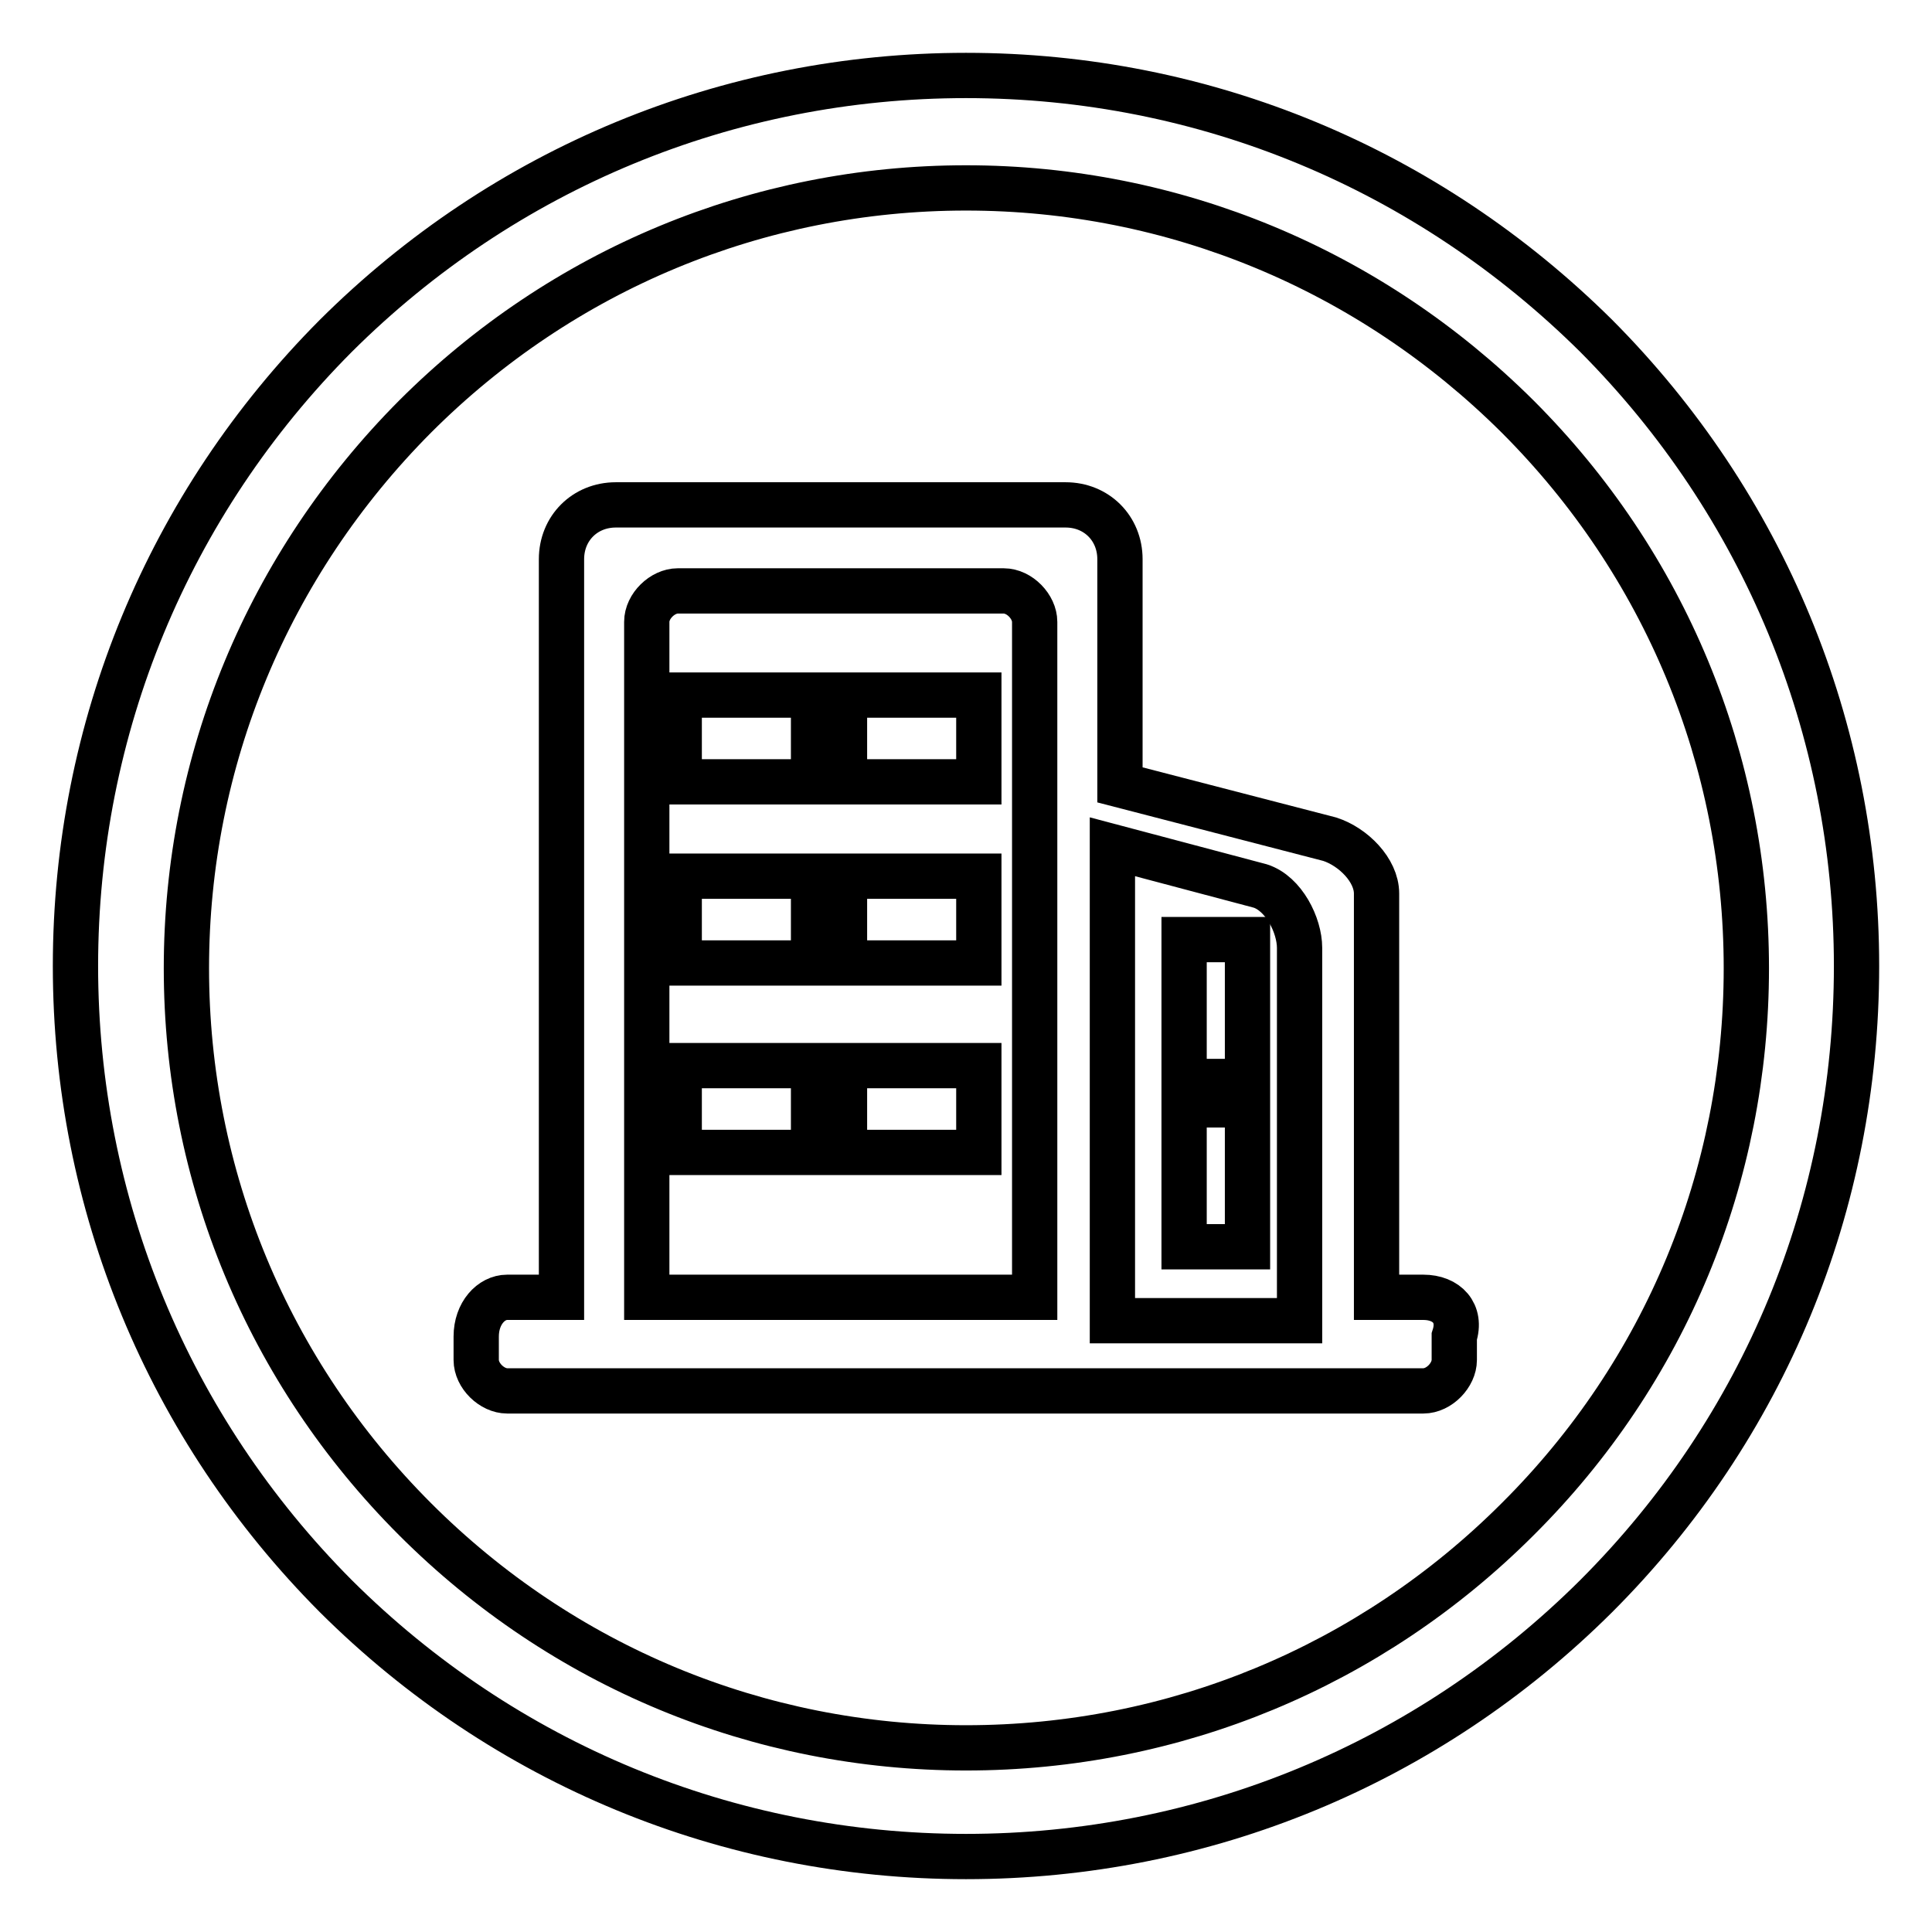 <?xml version="1.0" encoding="utf-8"?>
<!-- Svg Vector Icons : http://www.onlinewebfonts.com/icon -->
<!DOCTYPE svg PUBLIC "-//W3C//DTD SVG 1.1//EN" "http://www.w3.org/Graphics/SVG/1.1/DTD/svg11.dtd">
<svg version="1.1" xmlns="http://www.w3.org/2000/svg" xmlns:xlink="http://www.w3.org/1999/xlink" x="0px" y="0px" viewBox="0 0 256 256" enable-background="new 0 0 256 256" xml:space="preserve">
<g> <path stroke-width="6" fill-opacity="0" stroke="#000000"  d="M128,10c-31.5,0-61.2,12.3-83.5,34.5C22.3,66.8,10,96.5,10,128c0,31.5,12.3,61.2,34.5,83.5 C66.8,233.7,96.5,246,128,246c31.5,0,61.2-12.3,83.5-34.5c22.3-22.3,34.5-51.9,34.5-83.5c0-31.5-12.3-61.2-34.5-83.5 C189.2,22.4,159.7,10,128,10z M201.1,201.3c-19.5,19.5-45.5,30.3-73.1,30.3c-27.5,0-53.5-10.8-73-30.3s-30.3-45.5-30.3-73 c0-27.5,10.8-53.5,30.3-73.1c19.5-19.5,45.5-30.3,73-30.3c27.5,0,53.5,10.8,73.1,30.3c19.5,19.5,30.3,45.5,30.3,73.1 C231.4,155.8,220.7,181.8,201.1,201.3z"/> <path stroke-width="6" fill-opacity="0" stroke="#000000"  d="M188.6,171.9h-6.2v-53.5c0-3.1-3.1-6.2-6.2-7.2l-27.8-7.2V74.1c0-4.1-3.1-7.2-7.2-7.2H81.6 c-4.1,0-7.2,3.1-7.2,7.2v97.8h-7.2c-2.1,0-4.1,2.1-4.1,5.2v3.1c0,2.1,2.1,4.1,4.1,4.1h121.4c2.1,0,4.1-2.1,4.1-4.1v-3.1 C193.7,174,191.7,171.9,188.6,171.9z M136.1,171.9H85.7V82.4c0-2.1,2.1-4.1,4.1-4.1H133c2.1,0,4.1,2.1,4.1,4.1v89.5H136.1 L136.1,171.9z M172.1,175h-24.7v-62.8l19.6,5.2c3.1,1,5.2,5.2,5.2,8.2V175z"/> <path stroke-width="6" fill-opacity="0" stroke="#000000"  d="M90,116.1h17.8v11.5H90V116.1z M90,141.2h17.8v11.5H90V141.2z M90,92.1h17.8v11.5H90V92.1z M156.9,124.5 h8.4v18.8h-8.4V124.5z M156.9,146.4h8.4v18.8h-8.4V146.4C156.9,147.5,156.9,146.4,156.9,146.4z M111.9,92.1h17.8v11.5h-17.8V92.1z  M111.9,116.1h17.8v11.5h-17.8V116.1z M111.9,141.2h17.8v11.5h-17.8V141.2z"/></g>
</svg>